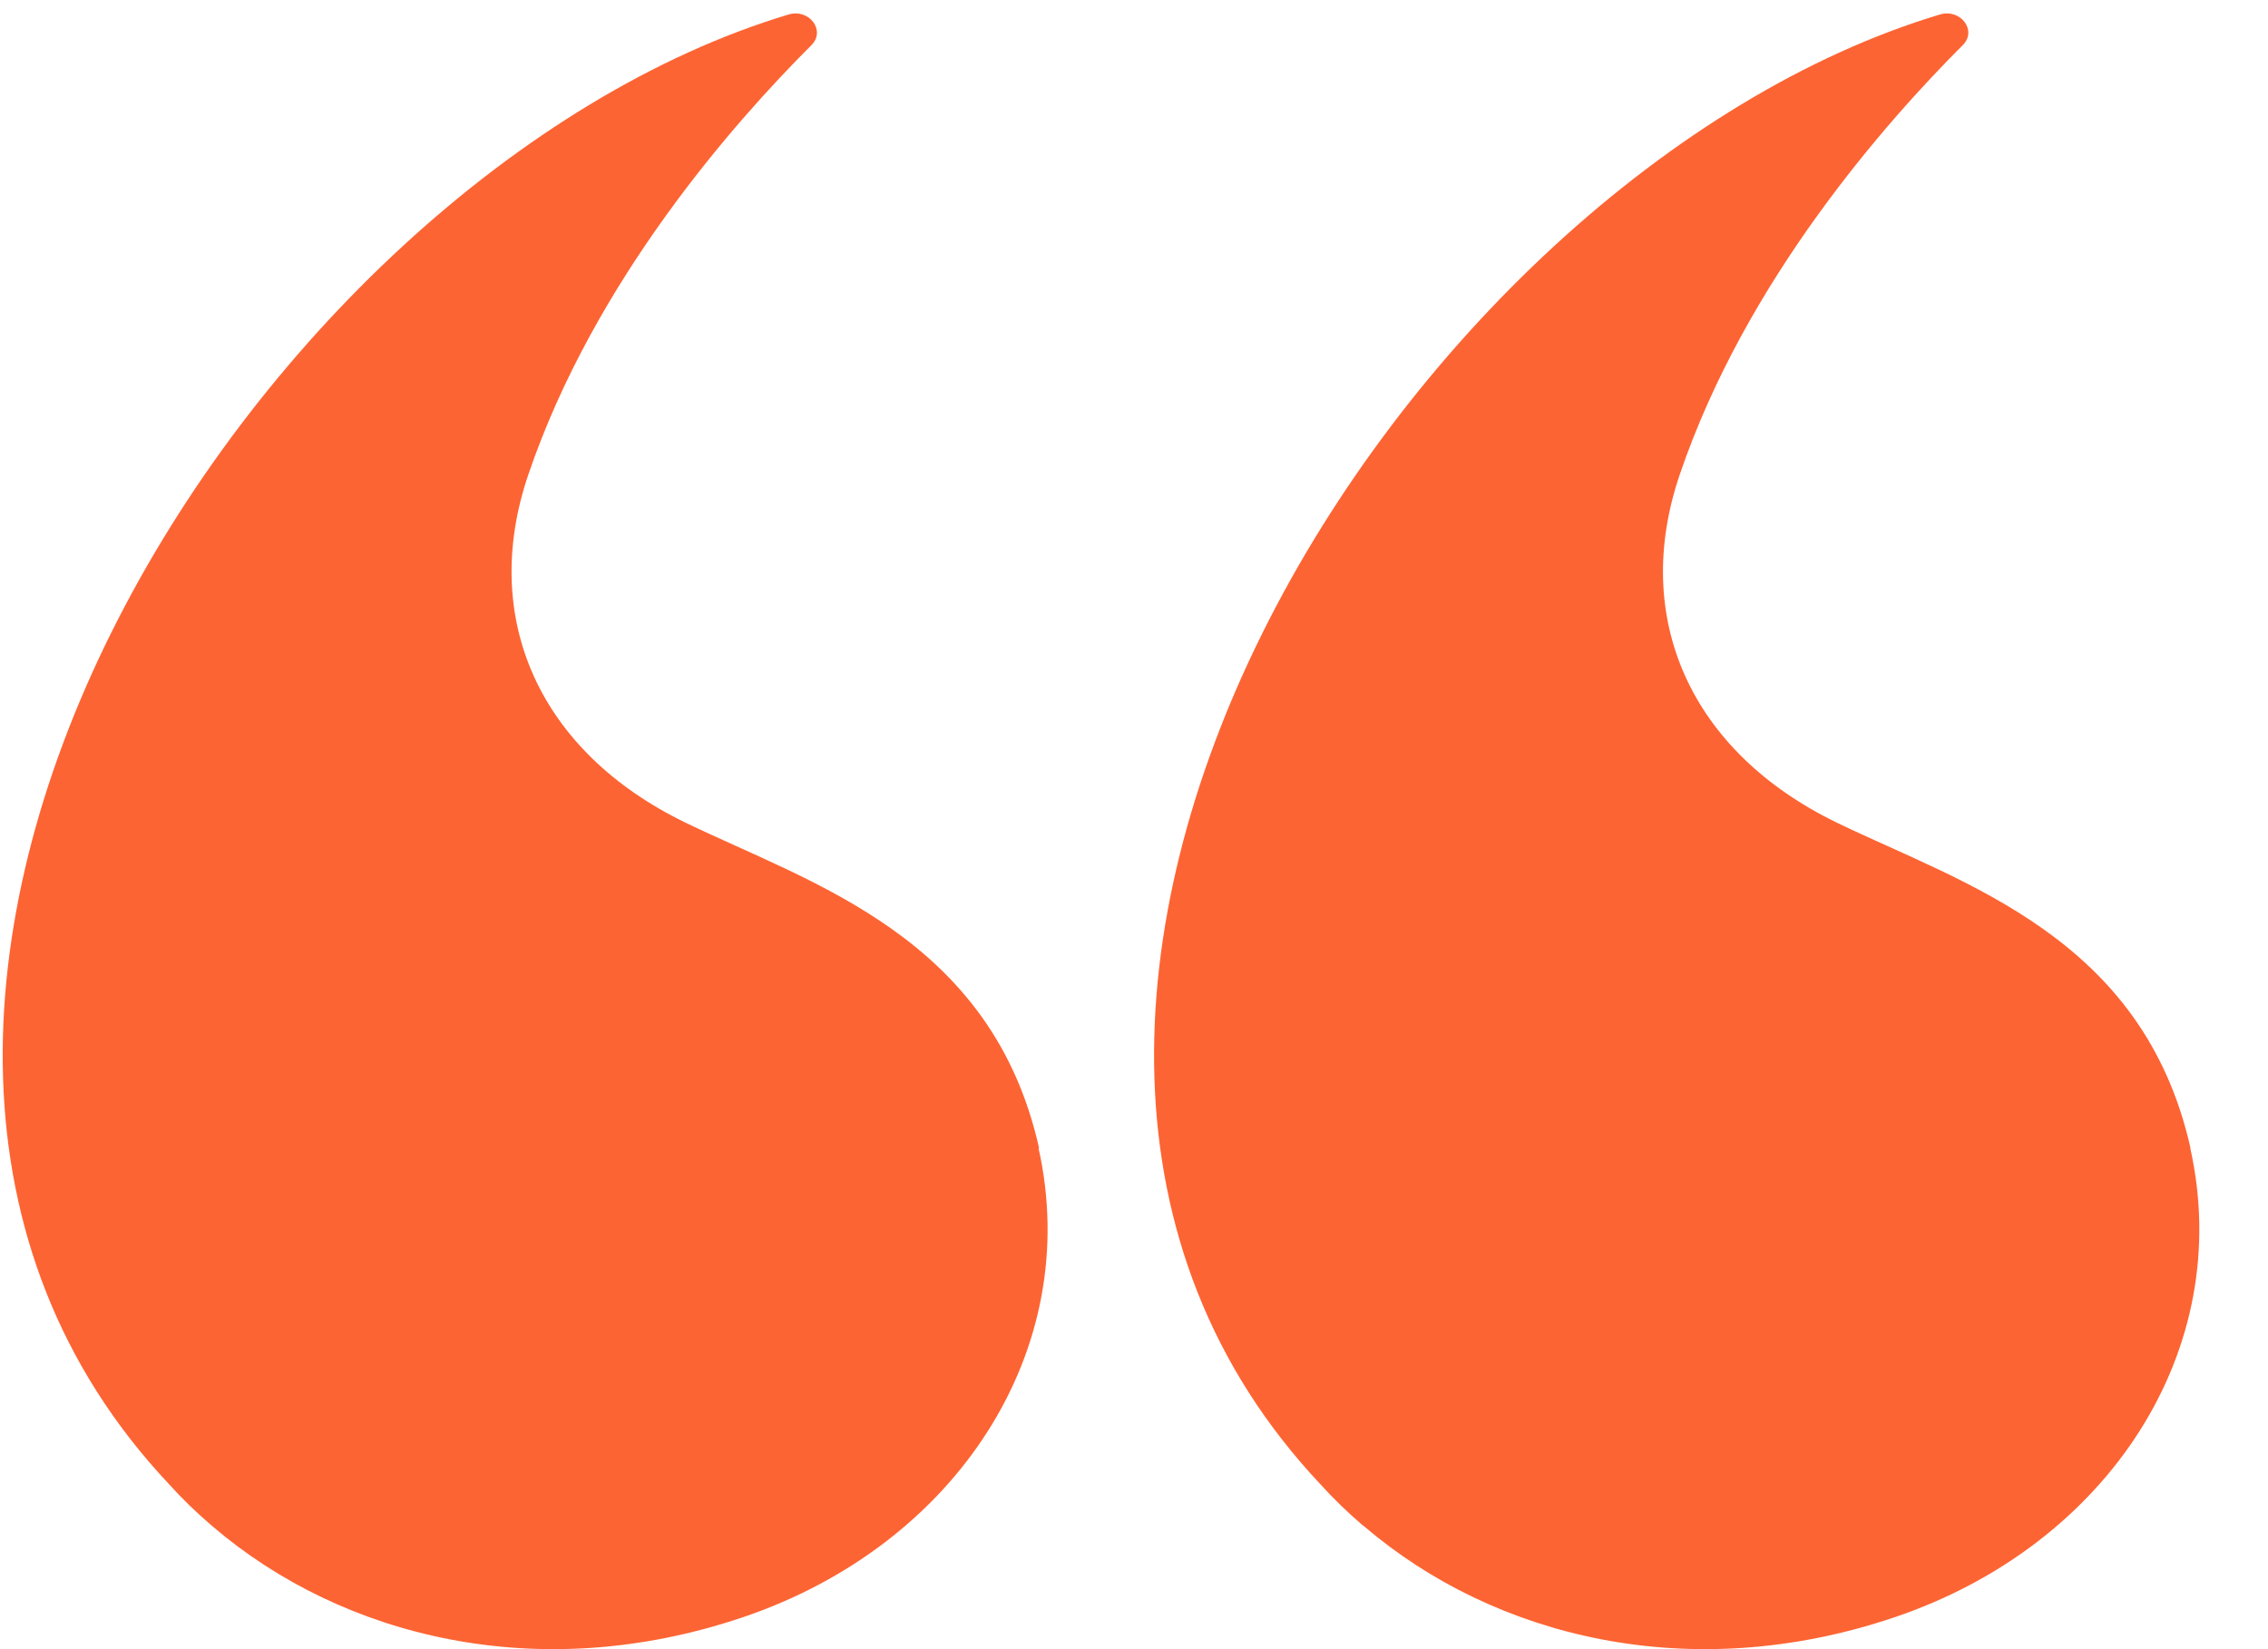 <?xml version="1.0" encoding="UTF-8"?> <svg xmlns="http://www.w3.org/2000/svg" width="22" height="16" viewBox="0 0 22 16" fill="none"><path d="M10.074 11.139C10.511 13.094 9.281 14.991 7.201 15.692C5.224 16.359 3.325 15.886 2.067 14.813C2.067 14.813 2.051 14.799 2.045 14.794C1.902 14.671 1.766 14.54 1.642 14.402C-2.672 9.821 2.451 1.704 7.648 0.141C7.849 0.08 8.013 0.296 7.871 0.438C7.13 1.178 5.767 2.716 5.125 4.604C4.651 5.995 5.227 7.293 6.653 7.983C7.877 8.575 9.622 9.09 10.08 11.142L10.074 11.139Z" fill="#FD6433"></path><path d="M21.246 11.139C21.683 13.094 20.452 14.991 18.373 15.692C16.396 16.359 14.496 15.886 13.238 14.813C13.238 14.813 13.223 14.799 13.213 14.794C13.071 14.671 12.934 14.54 12.81 14.402C8.497 9.821 13.619 1.704 18.816 0.141C19.018 0.08 19.182 0.296 19.039 0.438C18.299 1.178 16.935 2.716 16.294 4.604C15.82 5.995 16.396 7.293 17.821 7.983C19.046 8.575 20.79 9.09 21.249 11.142L21.246 11.139Z" fill="#FD6433"></path></svg> 